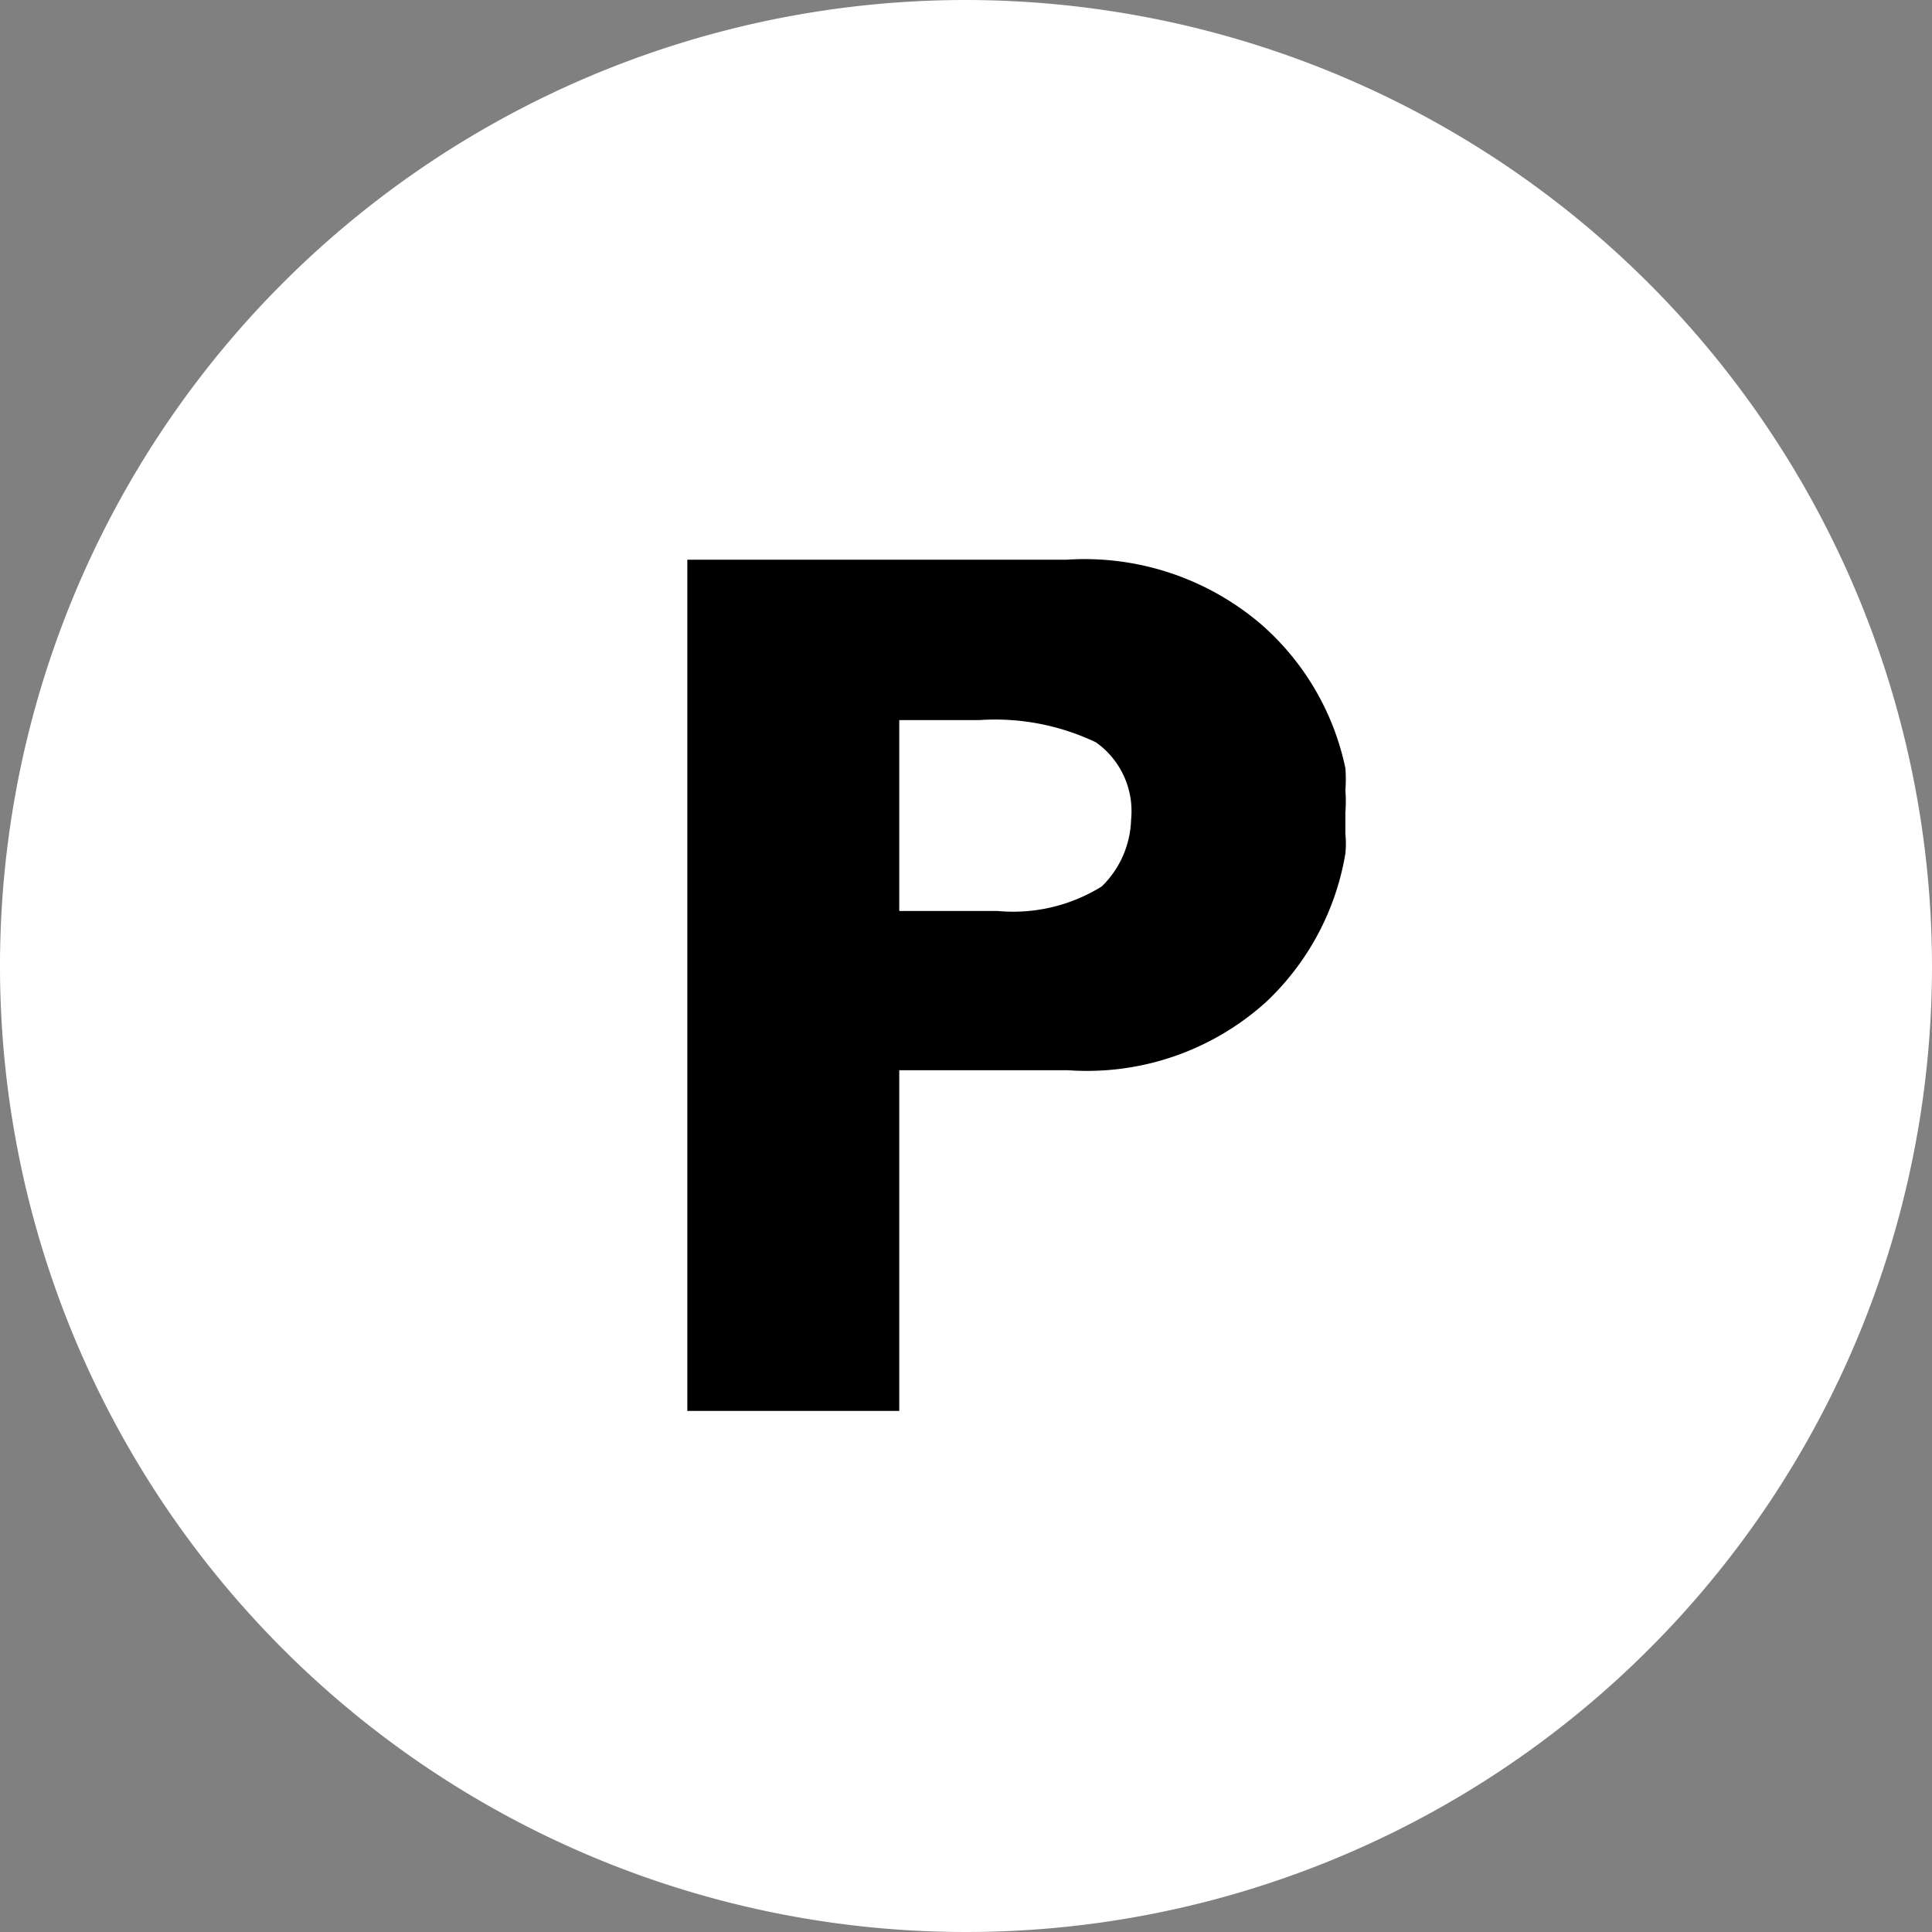 <svg xmlns="http://www.w3.org/2000/svg" viewBox="0 0 16.5 16.5"><rect x="0" y="0" width="16.5" height="16.5" fill="#808080" stroke="none"/><defs><style>.a{fill:#fff;}</style></defs><path class="a" d="M16.5,8.25A8.25,8.25,0,1,1,8.25,0,8.26,8.26,0,0,1,16.5,8.25Z"/><path d="M9.11,4.78a2.32,2.32,0,0,1,1.67.56,2.24,2.24,0,0,1,.71,1.22,1.23,1.23,0,0,1,0,.19,1.21,1.21,0,0,1,0,.19v.18a.86.86,0,0,1,0,.17,2.25,2.25,0,0,1-.68,1.27,2.28,2.28,0,0,1-1.69.58H7.68v2.91H5.87V4.78Zm-1.43,3h.84a1.43,1.43,0,0,0,.89-.21A.83.83,0,0,0,9.66,7a.72.72,0,0,0-.3-.66,2,2,0,0,0-1-.19H7.68Z"/></svg>